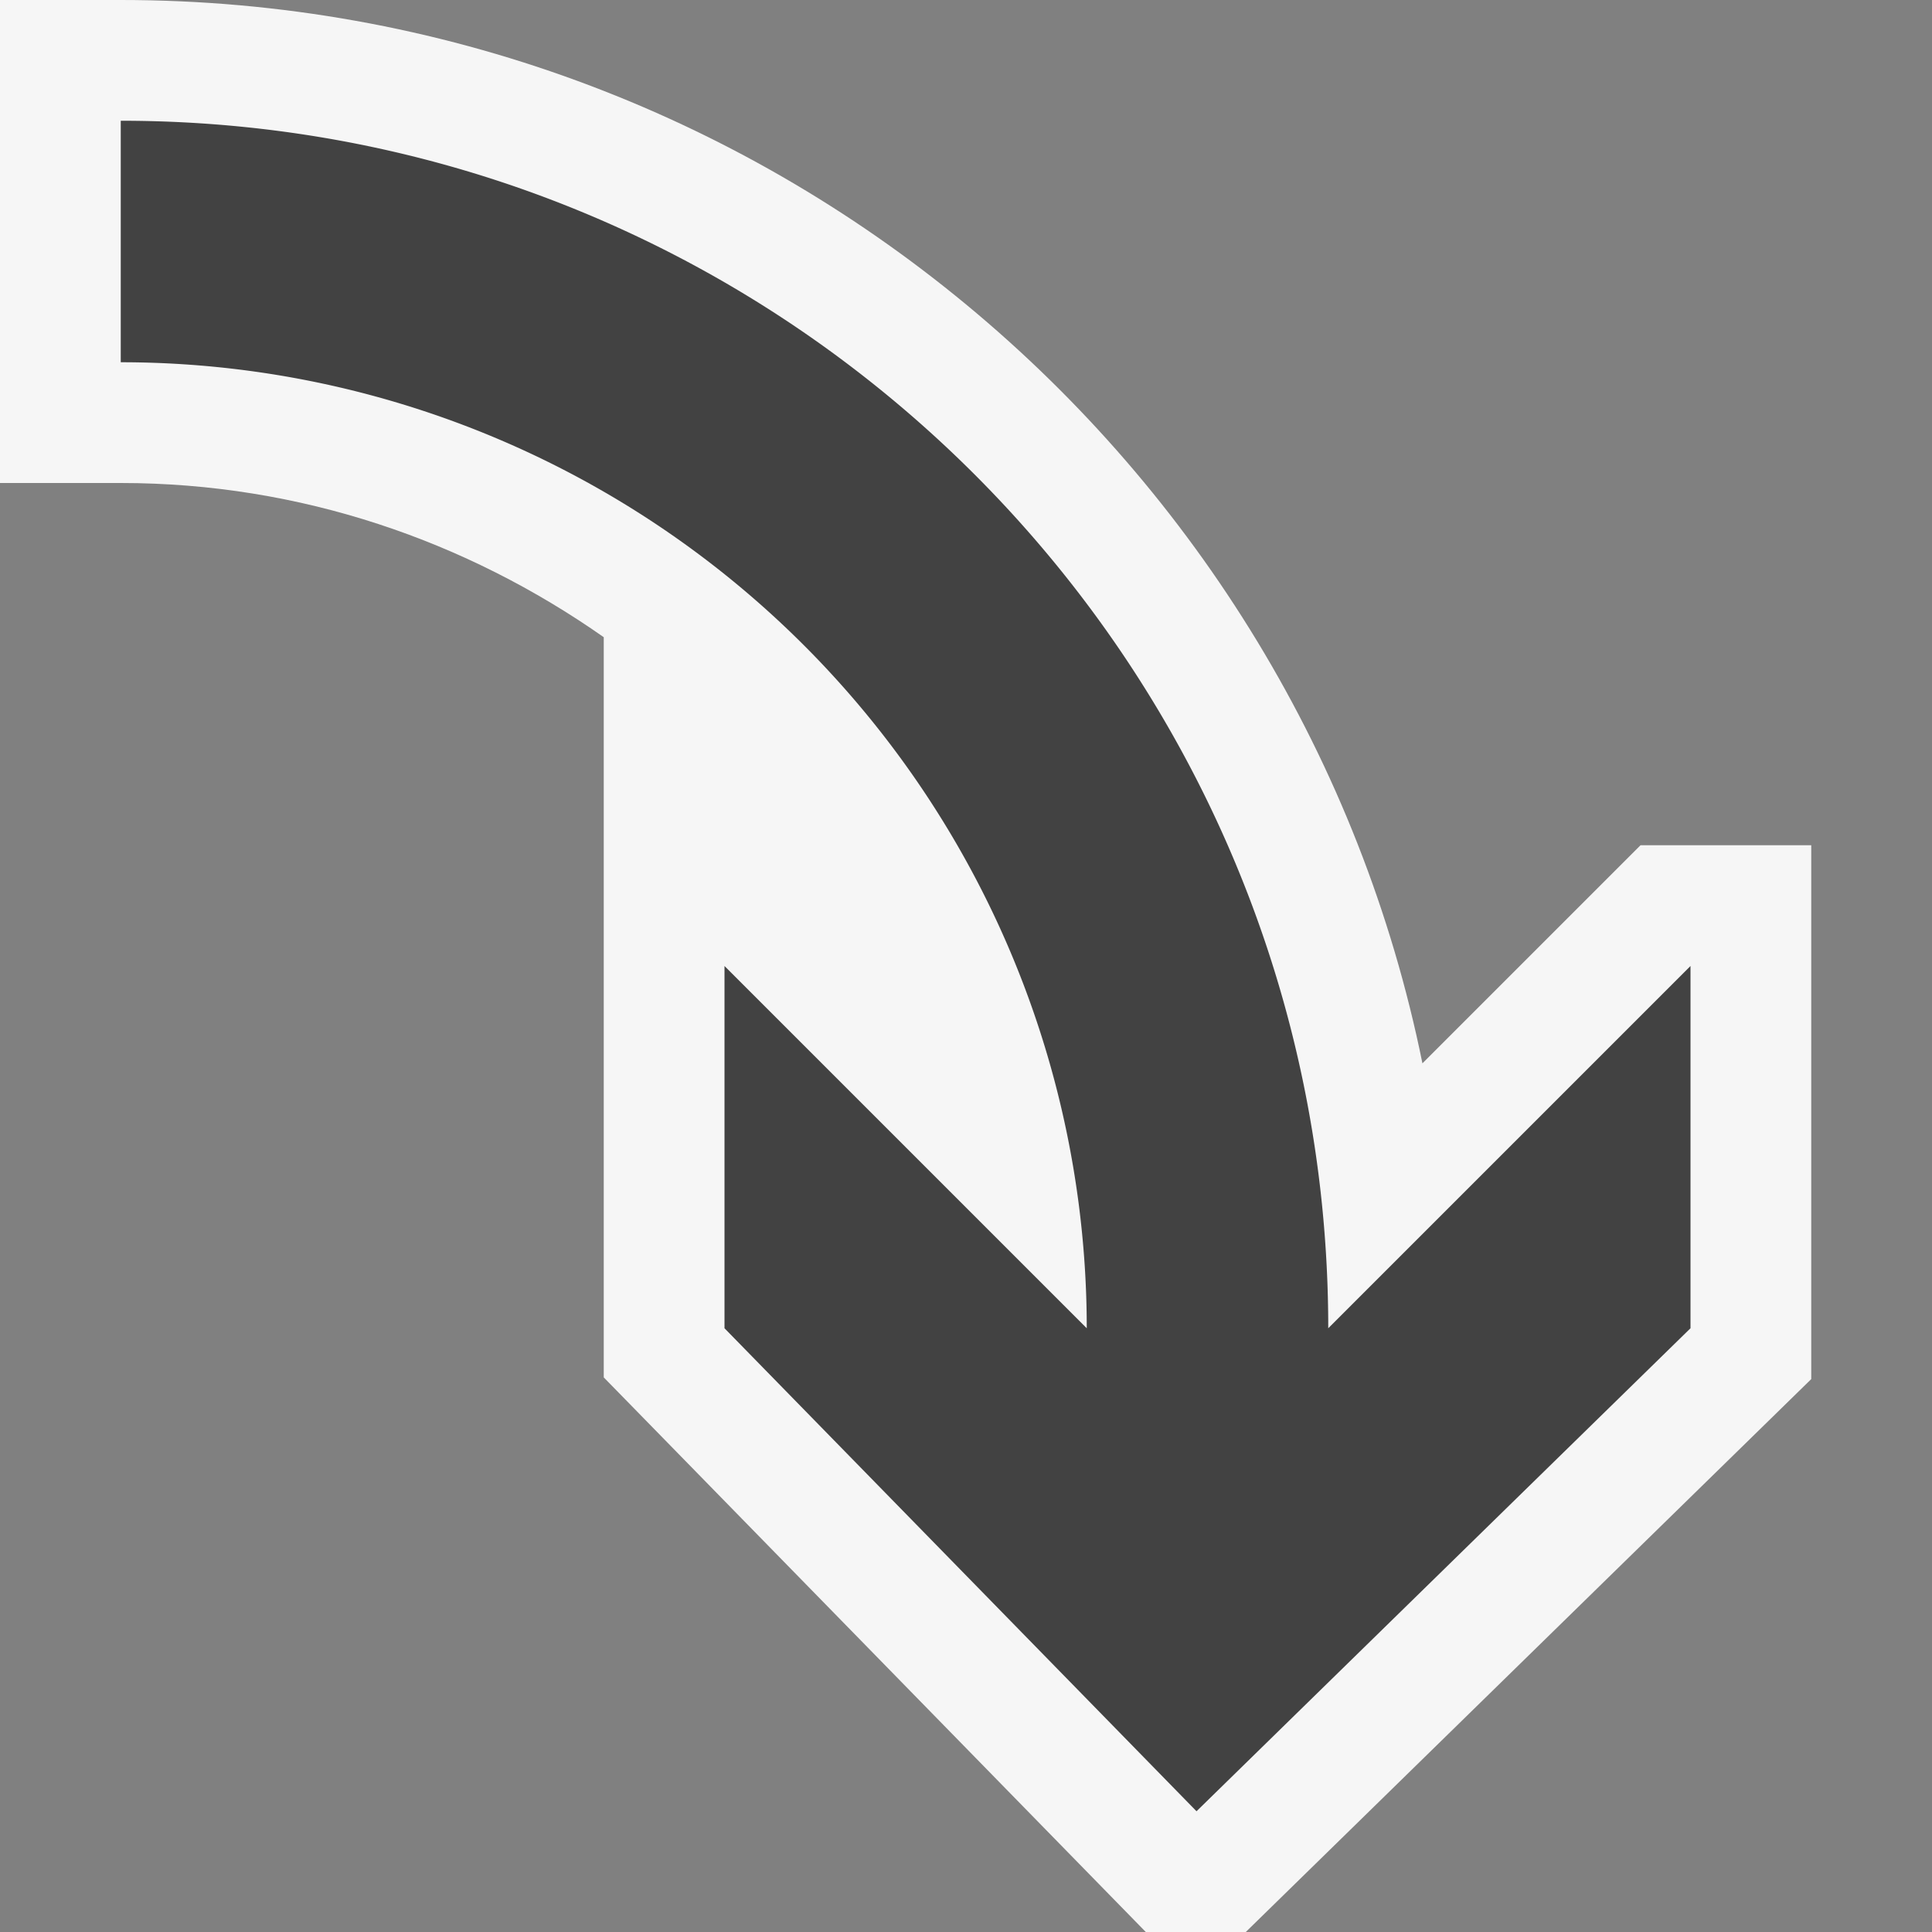 <svg xmlns="http://www.w3.org/2000/svg" viewBox="0 0 16 16"><rect x="0" y="0" width="16" height="16" fill="#808080" stroke="none"/><style>.st0{opacity:0}.st0,.st1{fill:#f6f6f6}.st2{fill:#424242}</style><g id="outline"><path class="st0" d="M0 0h16v16H0z"/><path class="st1" d="M13.586 7L11.78 8.806C10.761 3.788 6.314 0 1 0H0v4h1c1.49 0 2.864.48 4 1.277v6.13L9.489 16h.828L15 11.421V7h-1.414z"/></g><path class="st2" d="M11 11C11 5.478 6.523 1 1 1v2a8 8 0 0 1 8 8L6 8v3l3.909 4L14 11V8l-3 3z" id="icon_x5F_bg"/></svg>